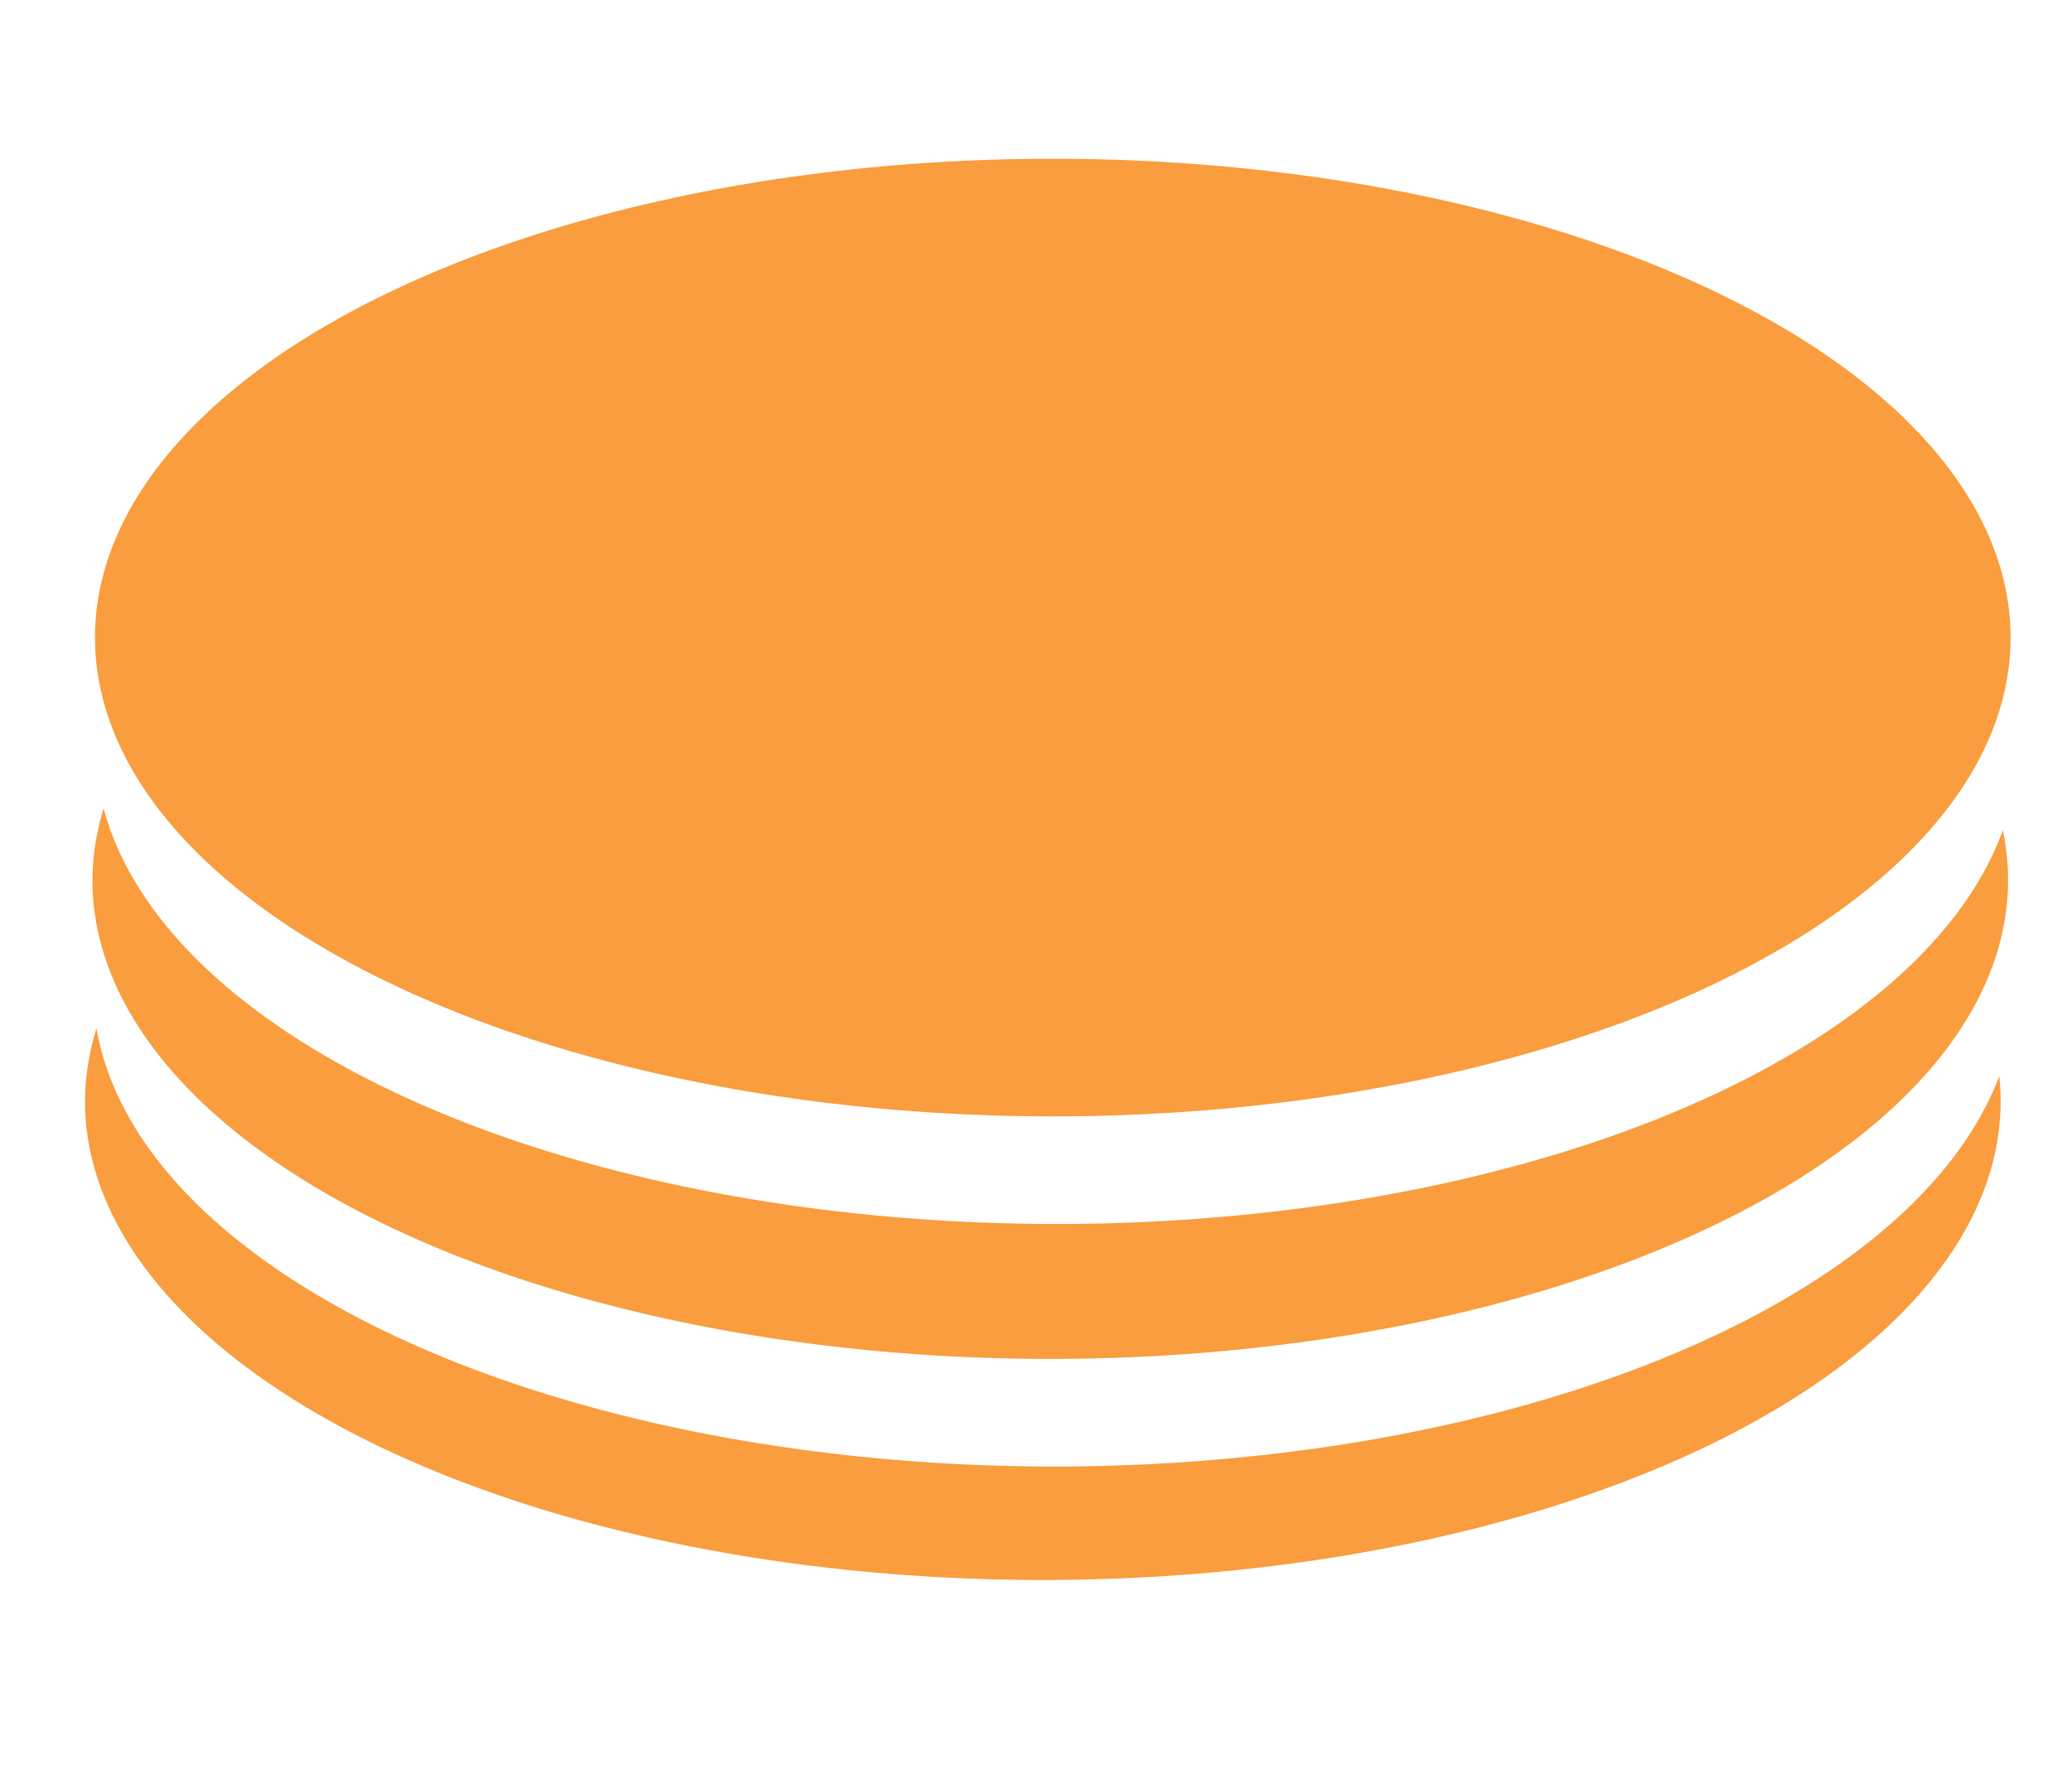 <?xml version="1.0" encoding="UTF-8" standalone="no"?>
<!-- Created with Inkscape (http://www.inkscape.org/) -->

<svg
   width="46.282mm"
   height="39.543mm"
   viewBox="0 0 49.301 39.543"
   version="1.1"
   id="svg5"
   inkscape:version="1.2.1 (9c6d41e4, 2022-07-14)"
   sodipodi:docname="pancake-bare.svg"
   xml:space="preserve"
   inkscape:export-filename="pancake-logo.png"
   inkscape:export-xdpi="96"
   inkscape:export-ydpi="96"
   xmlns:inkscape="http://www.inkscape.org/namespaces/inkscape"
   xmlns:sodipodi="http://sodipodi.sourceforge.net/DTD/sodipodi-0.dtd"
   xmlns="http://www.w3.org/2000/svg"
   xmlns:svg="http://www.w3.org/2000/svg"><sodipodi:namedview
     id="namedview7"
     pagecolor="#ffffff"
     bordercolor="#000000"
     borderopacity="0.25"
     inkscape:showpageshadow="2"
     inkscape:pageopacity="0.0"
     inkscape:pagecheckerboard="0"
     inkscape:deskcolor="#d1d1d1"
     inkscape:document-units="mm"
     showgrid="false"
     inkscape:zoom="0.91490602"
     inkscape:cx="281.44967"
     inkscape:cy="146.46313"
     inkscape:window-width="1280"
     inkscape:window-height="696"
     inkscape:window-x="0"
     inkscape:window-y="25"
     inkscape:window-maximized="0"
     inkscape:current-layer="layer3" /><defs
     id="defs2" /><g
     inkscape:groupmode="layer"
     id="layer1"
     inkscape:label="BG"
     transform="translate(-10.202,-31.447)" /><g
     inkscape:groupmode="layer"
     id="layer3"
     inkscape:label="PancakeLogo"
     transform="translate(-10.202,-31.447)"><g
       id="g3451"
       inkscape:label="pancake"
       transform="translate(6.539,102.898)"><g
         id="g3428"
         inkscape:label="disc"
         transform="translate(-24.036,-29.151)"><path
           id="path394-3"
           style="fill:#f99d3e;fill-opacity:1;stroke:none;stroke-width:0.265"
           d="m 29.996,-19.116 a 22.79,11.395 0 0 0 -0.274,1.732 22.79,11.395 0 0 0 22.79,11.395 22.79,11.395 0 0 0 22.79,-11.395 22.79,11.395 0 0 0 -0.033,-0.595 A 22.886,11.395 0 0 1 52.789,-8.689 22.886,11.395 0 0 1 29.996,-19.116 Z" /></g><g
         id="g3434"
         inkscape:label="disc"
         transform="translate(-23.858,-34.412)"><path
           id="ellipse3432"
           style="fill:#f99d3e;fill-opacity:1;stroke:none;stroke-width:0.265"
           d="m 29.987,-19.089 a 22.79,11.395 0 0 0 -0.266,1.705 22.79,11.395 0 0 0 22.79,11.395 22.79,11.395 0 0 0 22.79,-11.395 22.79,11.395 0 0 0 -0.125,-1.184 22.886,11.395 0 0 1 -22.508,9.368 22.886,11.395 0 0 1 -22.682,-9.889 z" /></g><g
         id="g3440"
         inkscape:label="disc"
         transform="translate(-23.799,-40.184)"><ellipse
           style="fill:#f99d3e;fill-opacity:1;stroke:none;stroke-width:0.265"
           id="ellipse3438"
           cx="52.512"
           cy="-17.384"
           rx="22.79"
           ry="11.395" /></g></g></g></svg>
